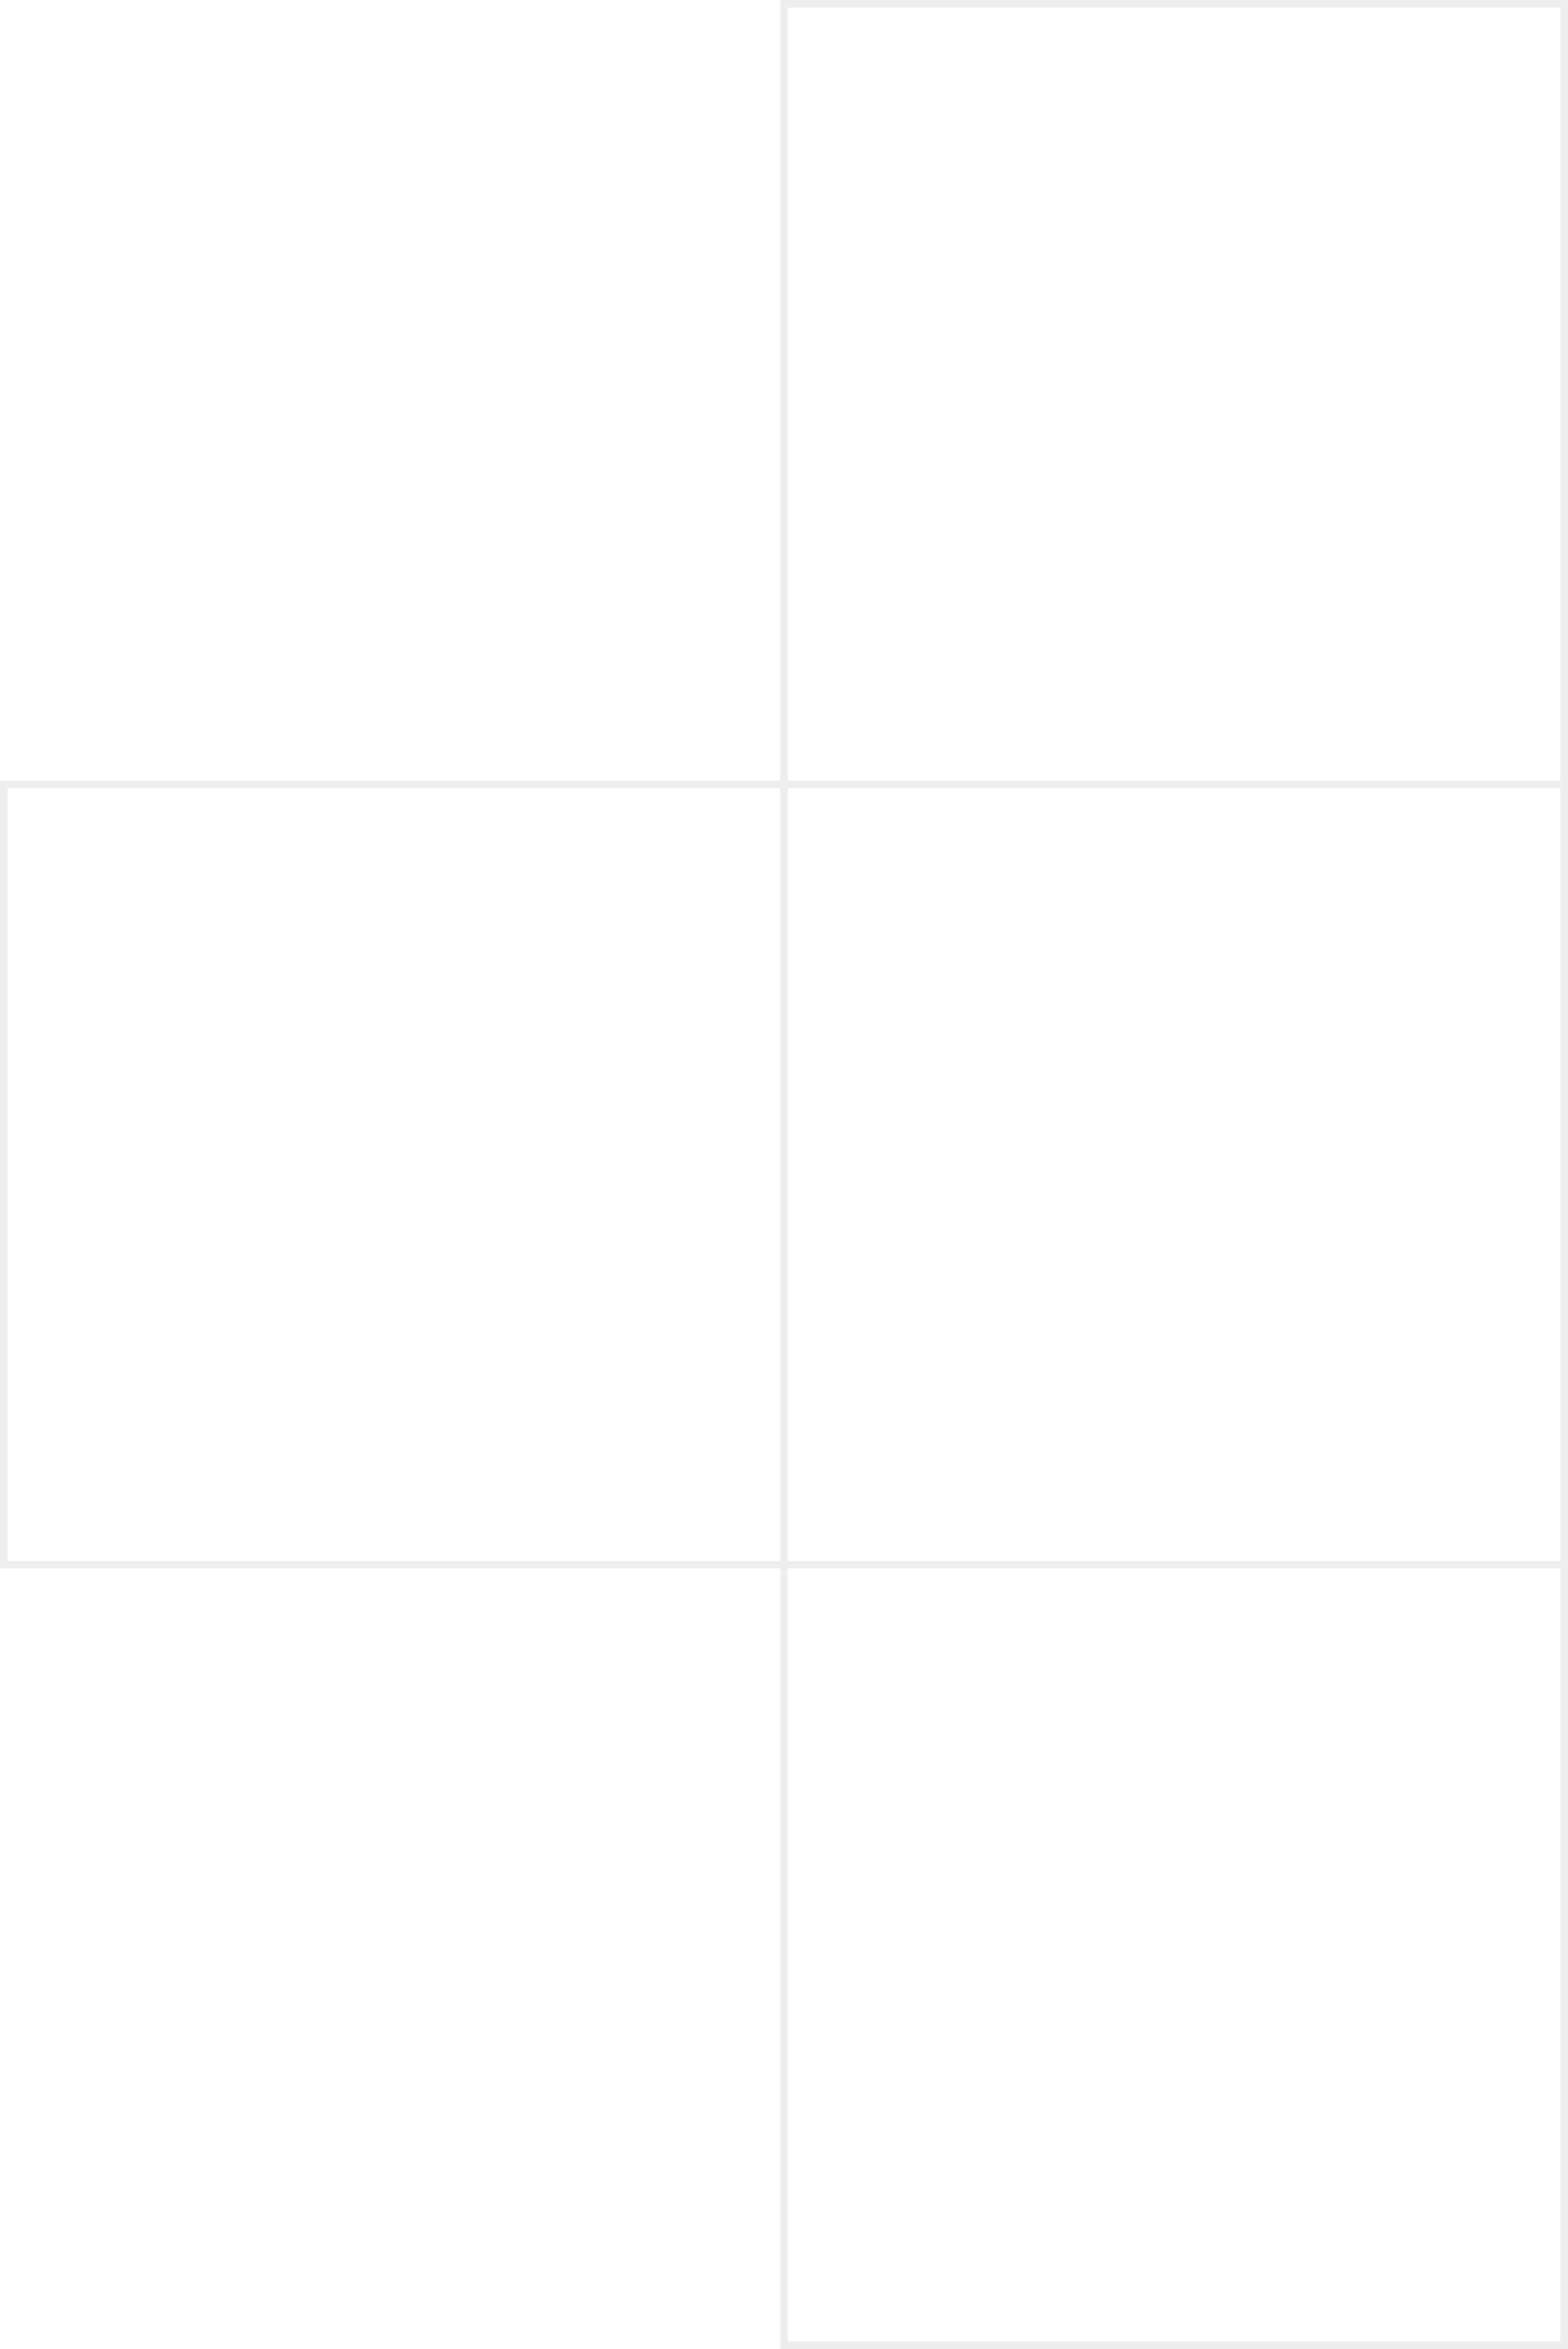 <svg xmlns="http://www.w3.org/2000/svg" width="207" height="310" viewBox="0 0 207 310"><path d="M515,207V310H412V207m103,0H412m103,0V104M412,207V104m0,103H309V104H412m103,0V1H412V104m103,0H412" transform="translate(-308.5 -0.5)" fill="none" stroke="#252627" stroke-width="1" opacity="0.08"/></svg>